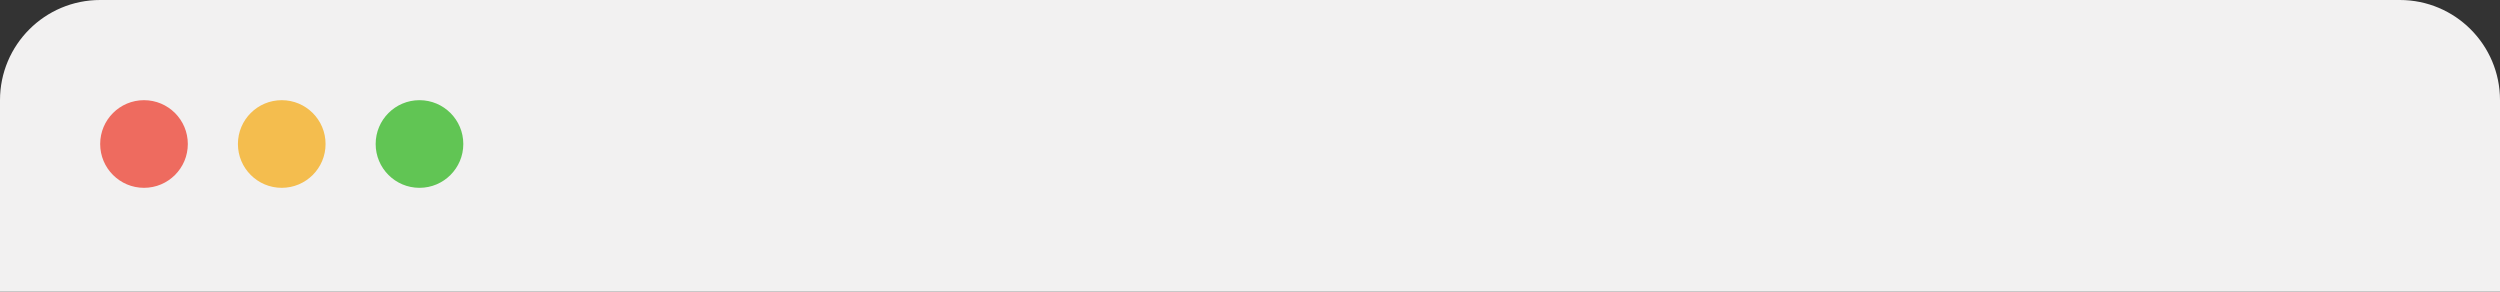 <?xml version="1.0" encoding="UTF-8"?> <svg xmlns="http://www.w3.org/2000/svg" width="300" height="35" viewBox="0 0 300 35" fill="none"><rect x="0" y="0" width="300" height="35" fill="#333333" stroke="none"/><path d="M0 12.021C0 5.382 5.382 0 12.021 0H287.979C294.618 0 300 5.382 300 12.021V35H0V12.021Z" fill="#F2F1F1"></path><circle cx="17.28" cy="17.28" r="5.259" fill="#EE6B5F"></circle><circle cx="33.809" cy="17.28" r="5.259" fill="#F4BD4E"></circle><circle cx="50.338" cy="17.28" r="5.259" fill="#61C554"></circle></svg> 